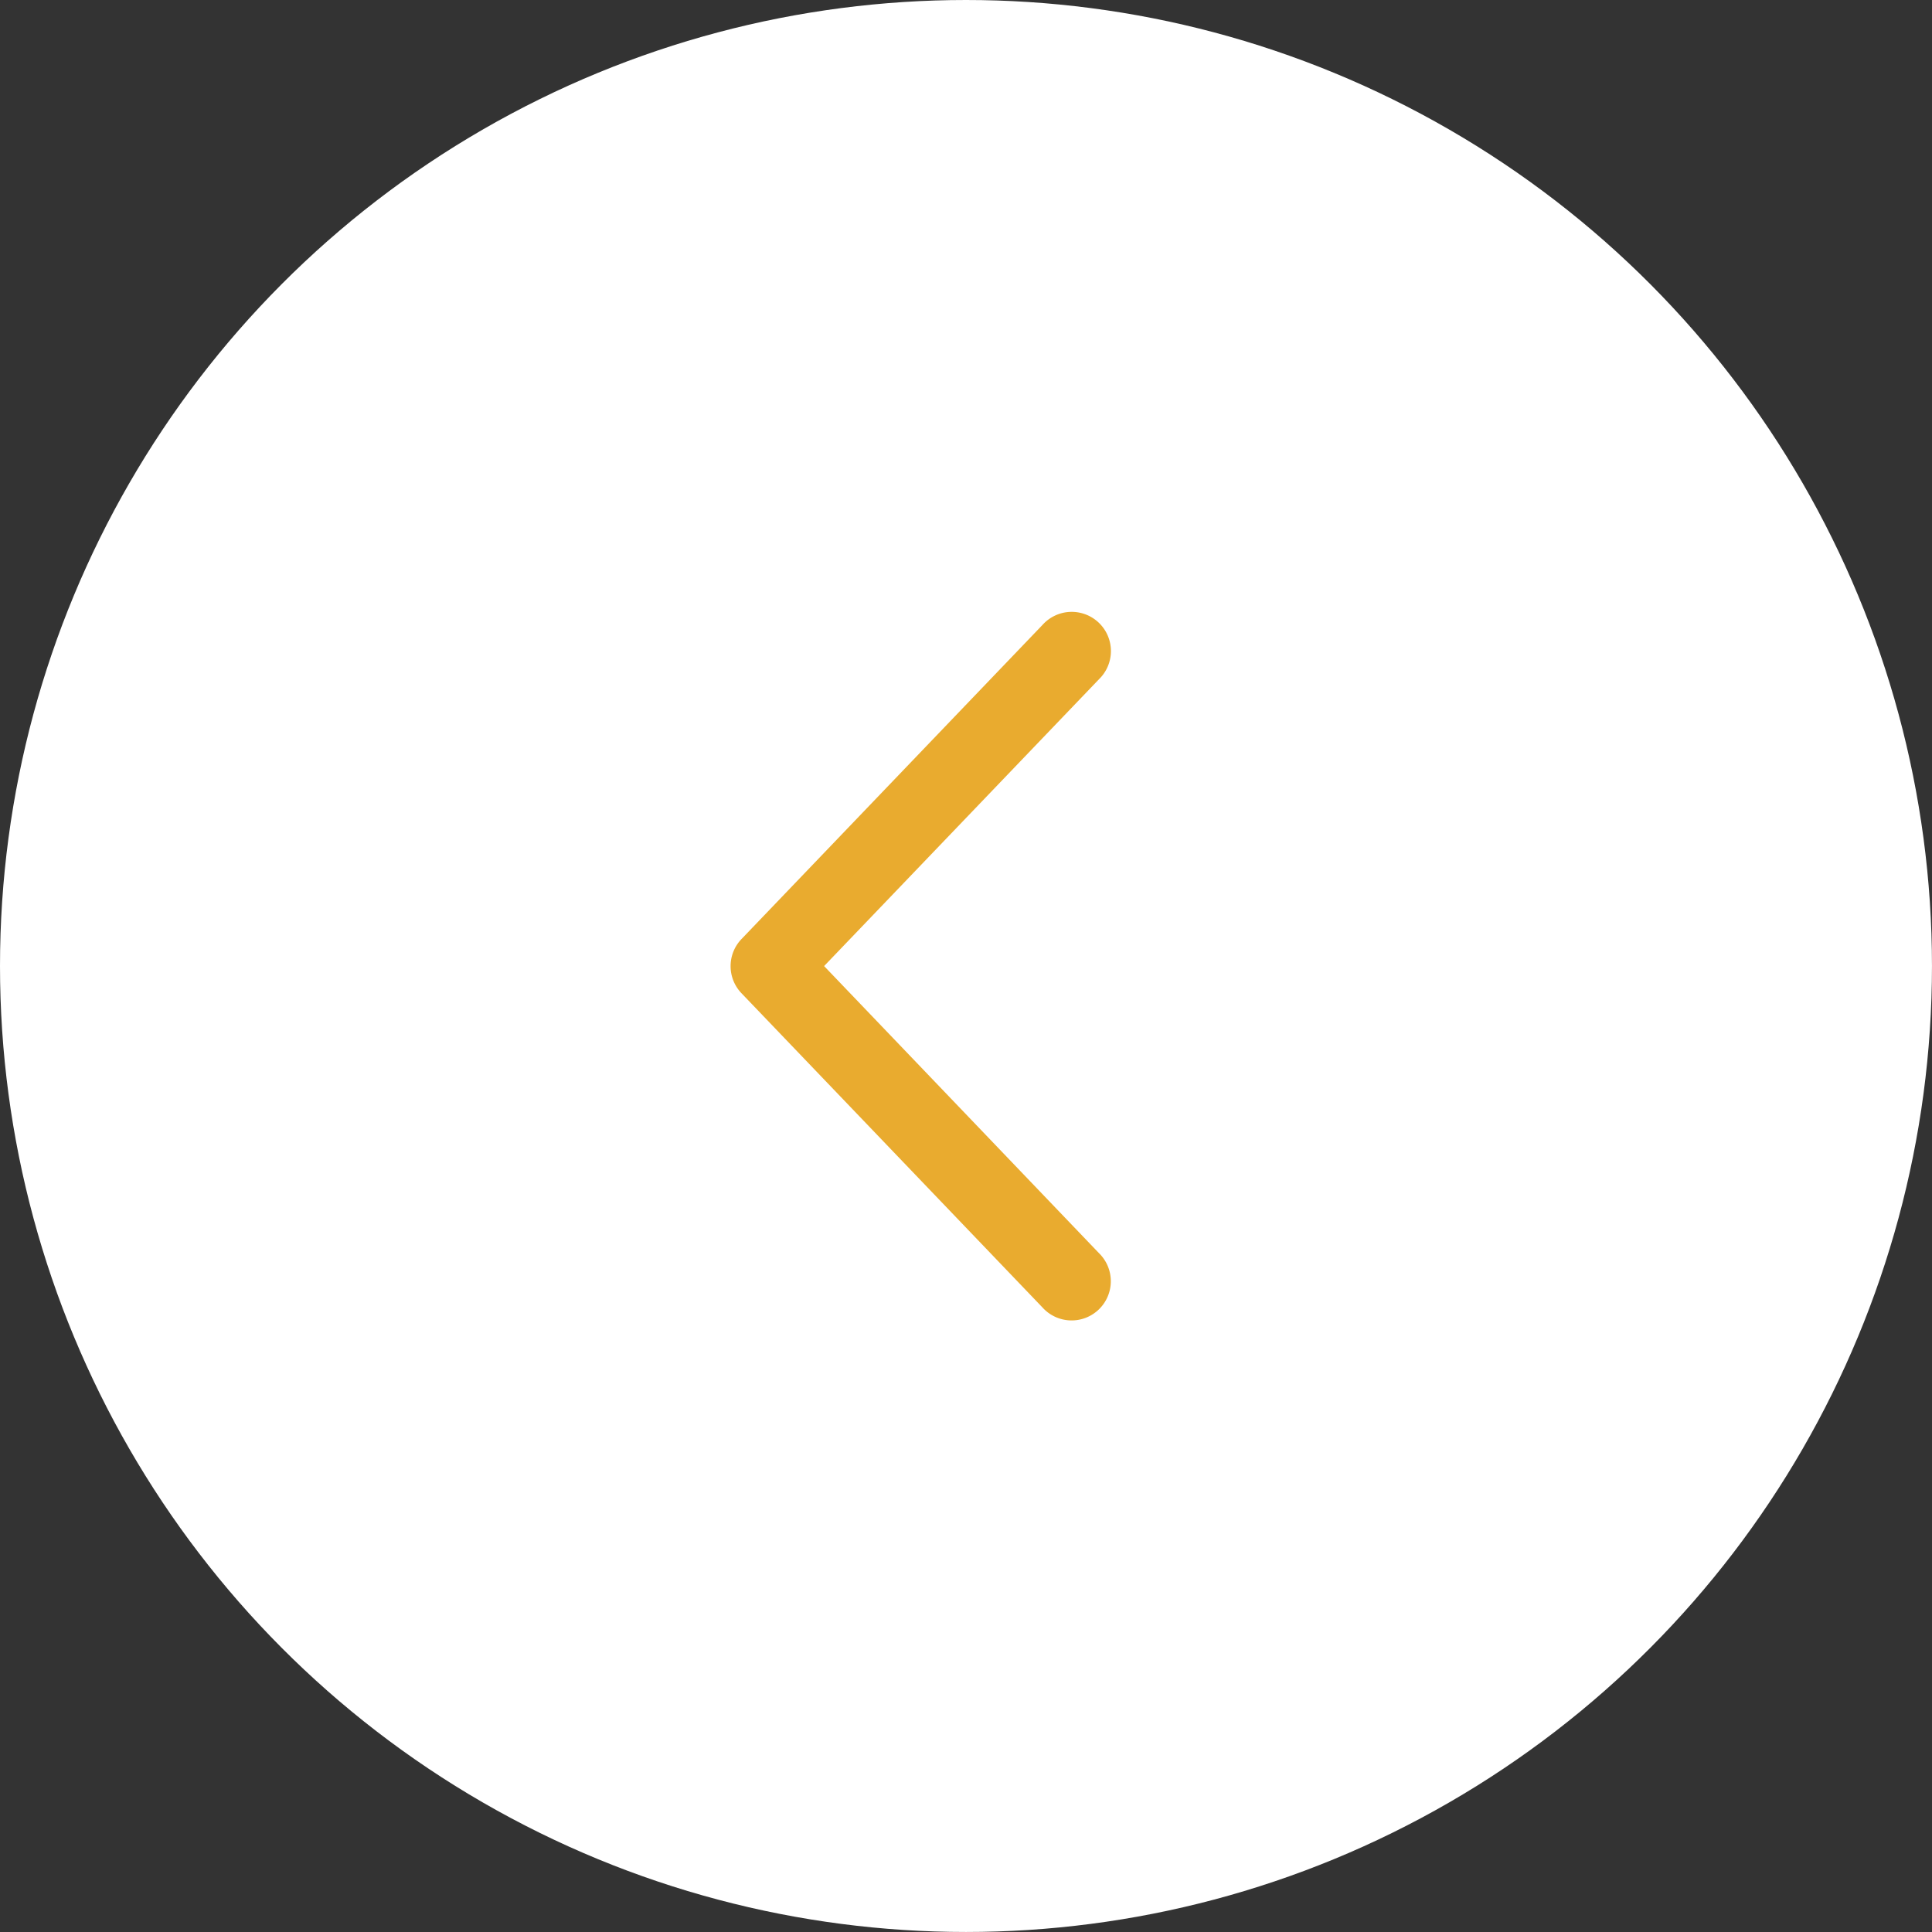 <svg xmlns="http://www.w3.org/2000/svg" width="92.283" height="92.283" viewBox="0 0 92.283 92.283">
  <rect x="0" y="0" width="92.283" height="92.283" fill="#333333" stroke="none"/>
  <defs>
    <style>
      .cls-1 {
        fill: #fff;
      }

      .cls-2 {
        fill: #e9ab2f;
      }
    </style>
  </defs>
  <g id="btn-slider-prev" transform="translate(-29.289 -4649.025)">
    <circle id="Ellipse_11" data-name="Ellipse 11" class="cls-1" cx="46.141" cy="46.141" r="46.141" transform="translate(29.289 4649.025)"/>
    <path id="Path_237" data-name="Path 237" class="cls-2" d="M40.885,36.3a1.873,1.873,0,1,0,2.7-2.593L30.461,20,43.59,6.3a1.873,1.873,0,1,0-2.7-2.593l-14.373,15a1.869,1.869,0,0,0,0,2.593Z" transform="translate(38.192 4675.17)"/>
  </g>
</svg>
